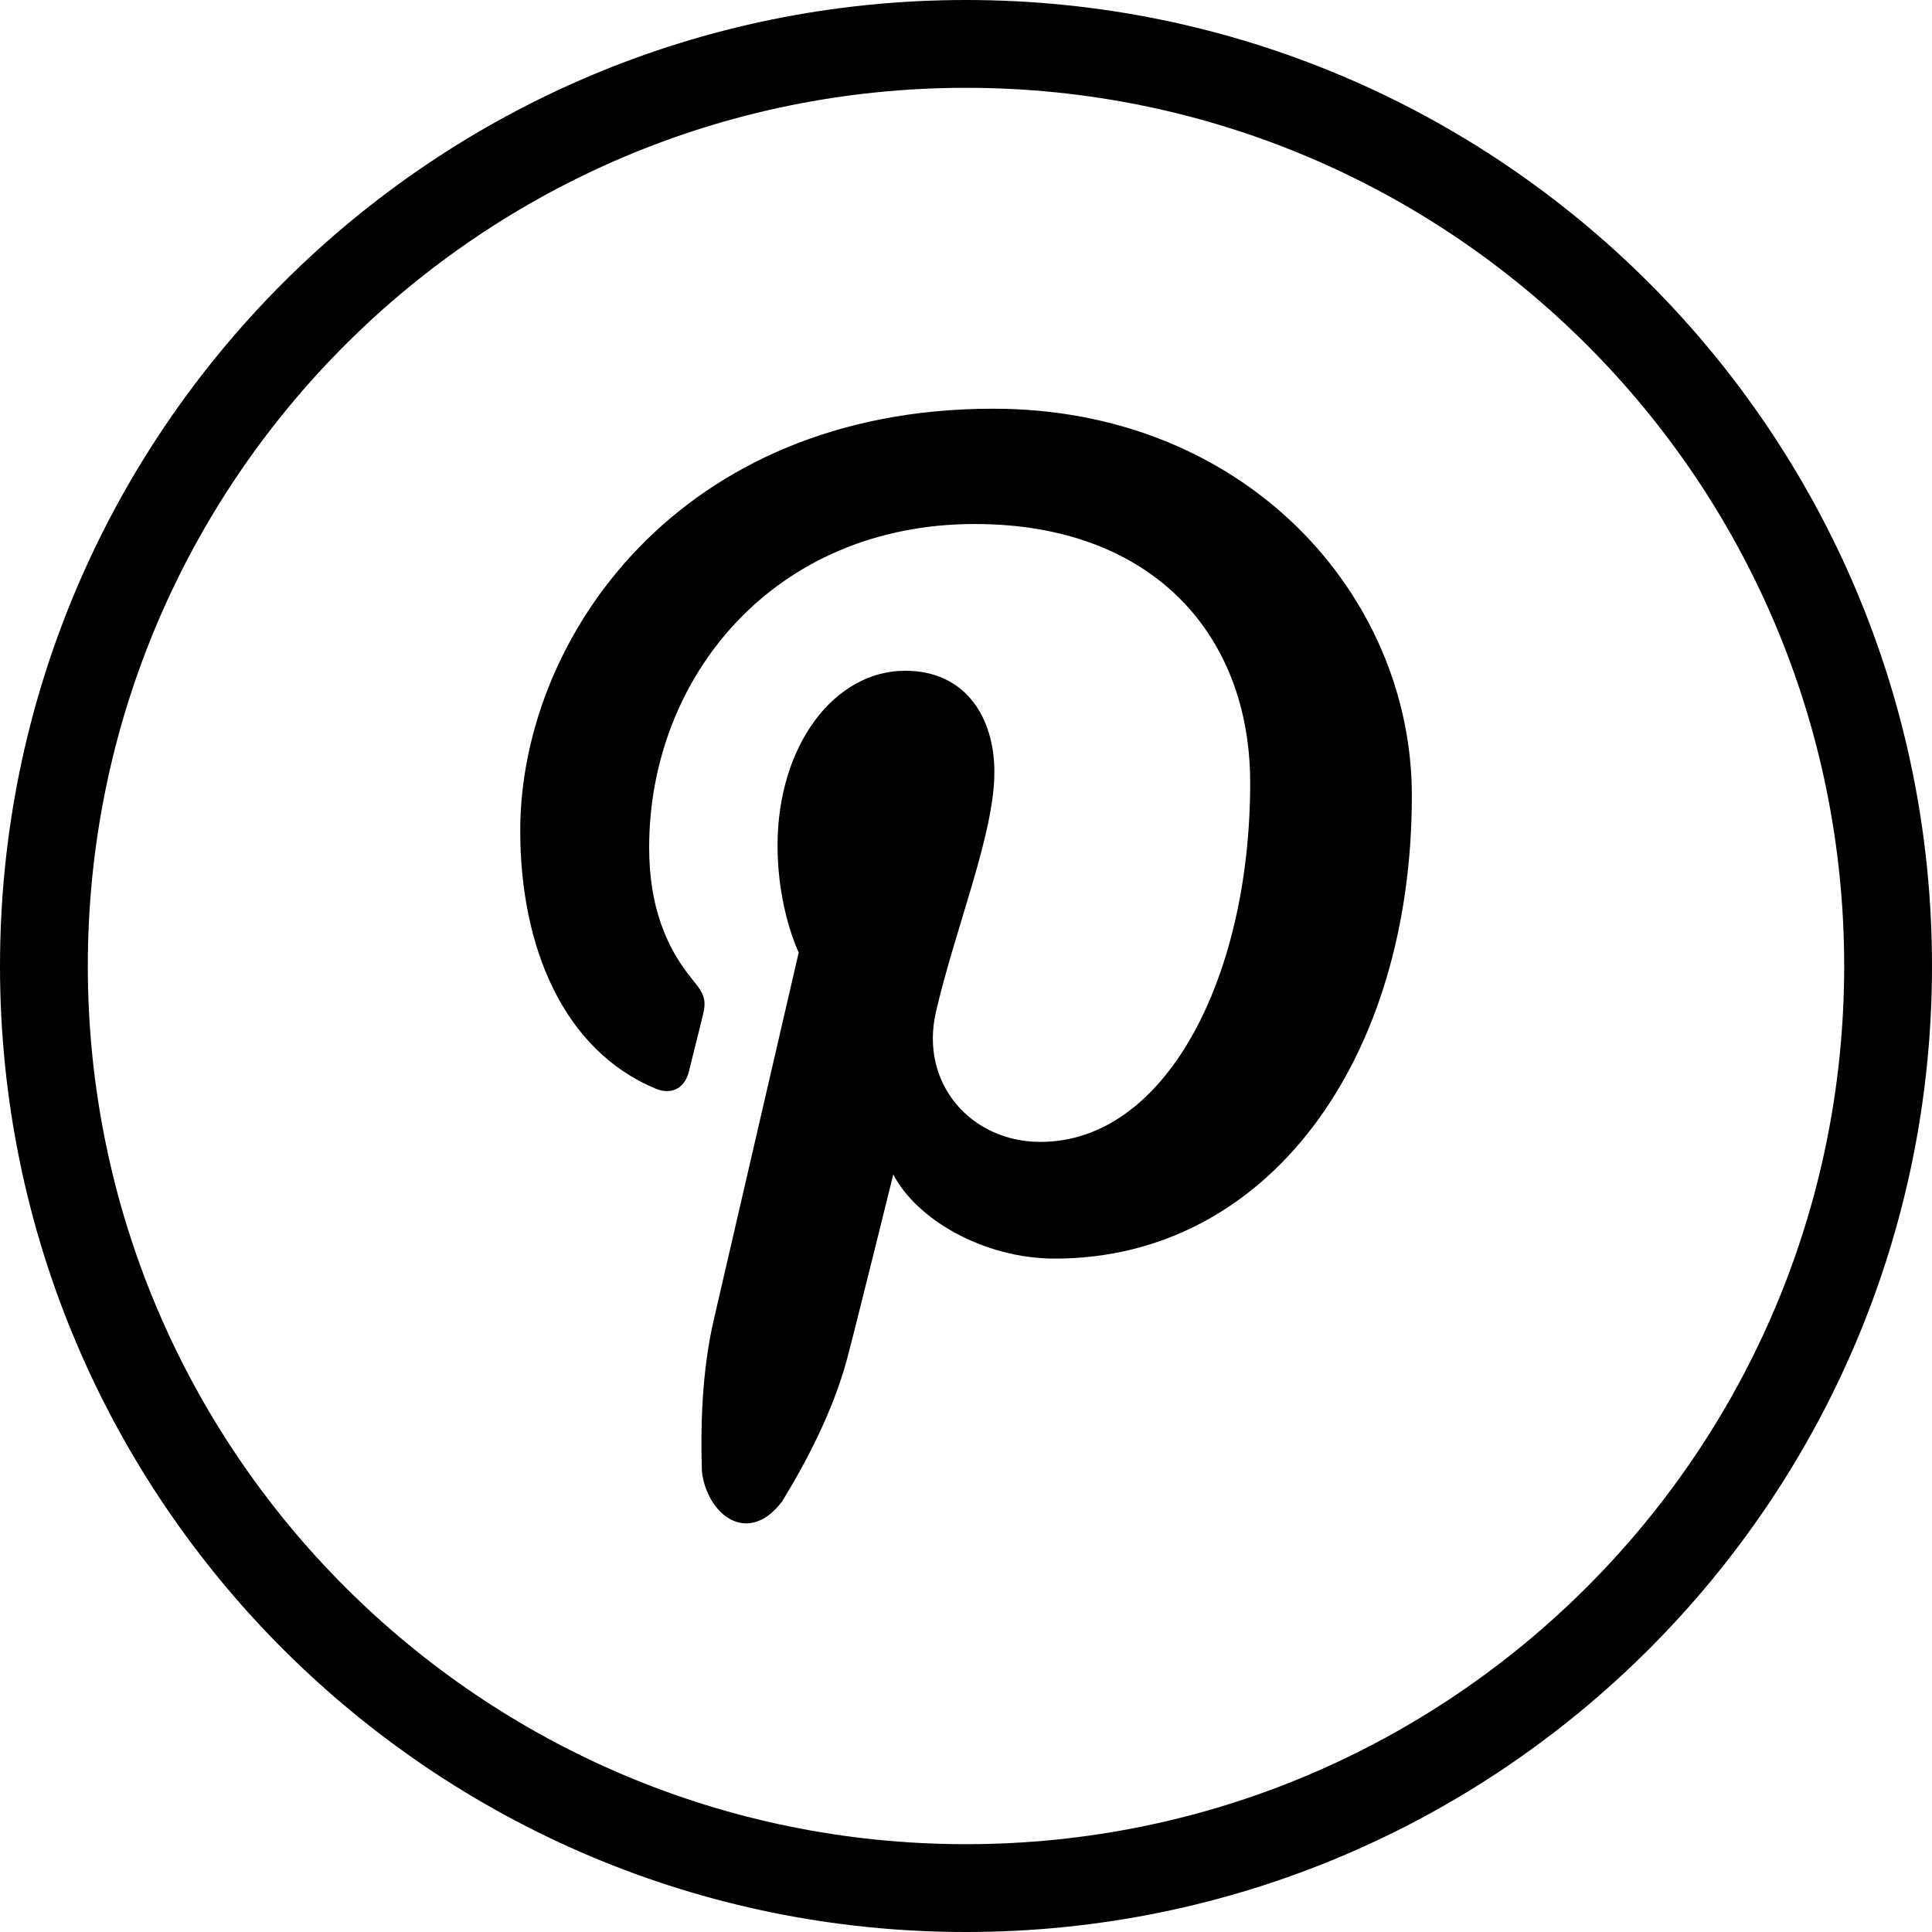 <?xml version="1.0" encoding="iso-8859-1"?>
<!-- Generator: Adobe Illustrator 18.0.0, SVG Export Plug-In . SVG Version: 6.00 Build 0)  -->
<!DOCTYPE svg PUBLIC "-//W3C//DTD SVG 1.1//EN" "http://www.w3.org/Graphics/SVG/1.1/DTD/svg11.dtd">
<svg version="1.1" id="Capa_1" xmlns="http://www.w3.org/2000/svg" xmlns:xlink="http://www.w3.org/1999/xlink" x="0px" y="0px"
	 viewBox="0 0 22 22" style="enable-background:new 0 0 22 22;" xml:space="preserve">
<g>
	<path style="fill-rule:evenodd;clip-rule:evenodd;" d="M16.077,9.06c0-2.281-1.893-4.406-4.769-4.406
		c-3.58,0-5.384,2.62-5.384,4.805c0,1.323,0.49,2.5,1.543,2.938c0.172,0.072,0.327,0.002,0.377-0.192
		c0.034-0.135,0.117-0.476,0.153-0.617c0.051-0.193,0.031-0.26-0.108-0.429C7.585,10.792,7.392,10.32,7.392,9.65
		c0-1.943,1.424-3.683,3.709-3.683c2.023,0,3.135,1.262,3.135,2.947c0,2.218-0.961,4.089-2.389,4.089
		c-0.789,0-1.378-0.665-1.189-1.481c0.226-0.974,0.665-2.026,0.665-2.729c0-0.629-0.331-1.155-1.016-1.155
		c-0.806,0-1.453,0.851-1.453,1.991c0,0.726,0.241,1.217,0.241,1.217s-0.825,3.567-0.969,4.191
		c-0.131,0.569-0.151,1.194-0.133,1.722c0.055,0.474,0.514,0.86,0.912,0.34c0.28-0.457,0.581-1.034,0.737-1.612
		c0.093-0.342,0.53-2.114,0.53-2.114c0.262,0.51,1.027,0.959,1.841,0.959C14.434,14.331,16.077,12.077,16.077,9.06z"/>
	<path style="fill-rule:evenodd;clip-rule:evenodd;" d="M22,11c0-6.075-4.925-11-11-11C4.925,0,0,4.925,0,11s4.925,11,11,11
		C17.075,22,22,17.075,22,11z M1,11C1,5.477,5.477,1,11,1c5.523,0,10,4.477,10,10c0,5.523-4.477,10-10,10C5.477,21,1,16.523,1,11z"
		/>
</g>
<g>
</g>
<g>
</g>
<g>
</g>
<g>
</g>
<g>
</g>
<g>
</g>
<g>
</g>
<g>
</g>
<g>
</g>
<g>
</g>
<g>
</g>
<g>
</g>
<g>
</g>
<g>
</g>
<g>
</g>
</svg>
